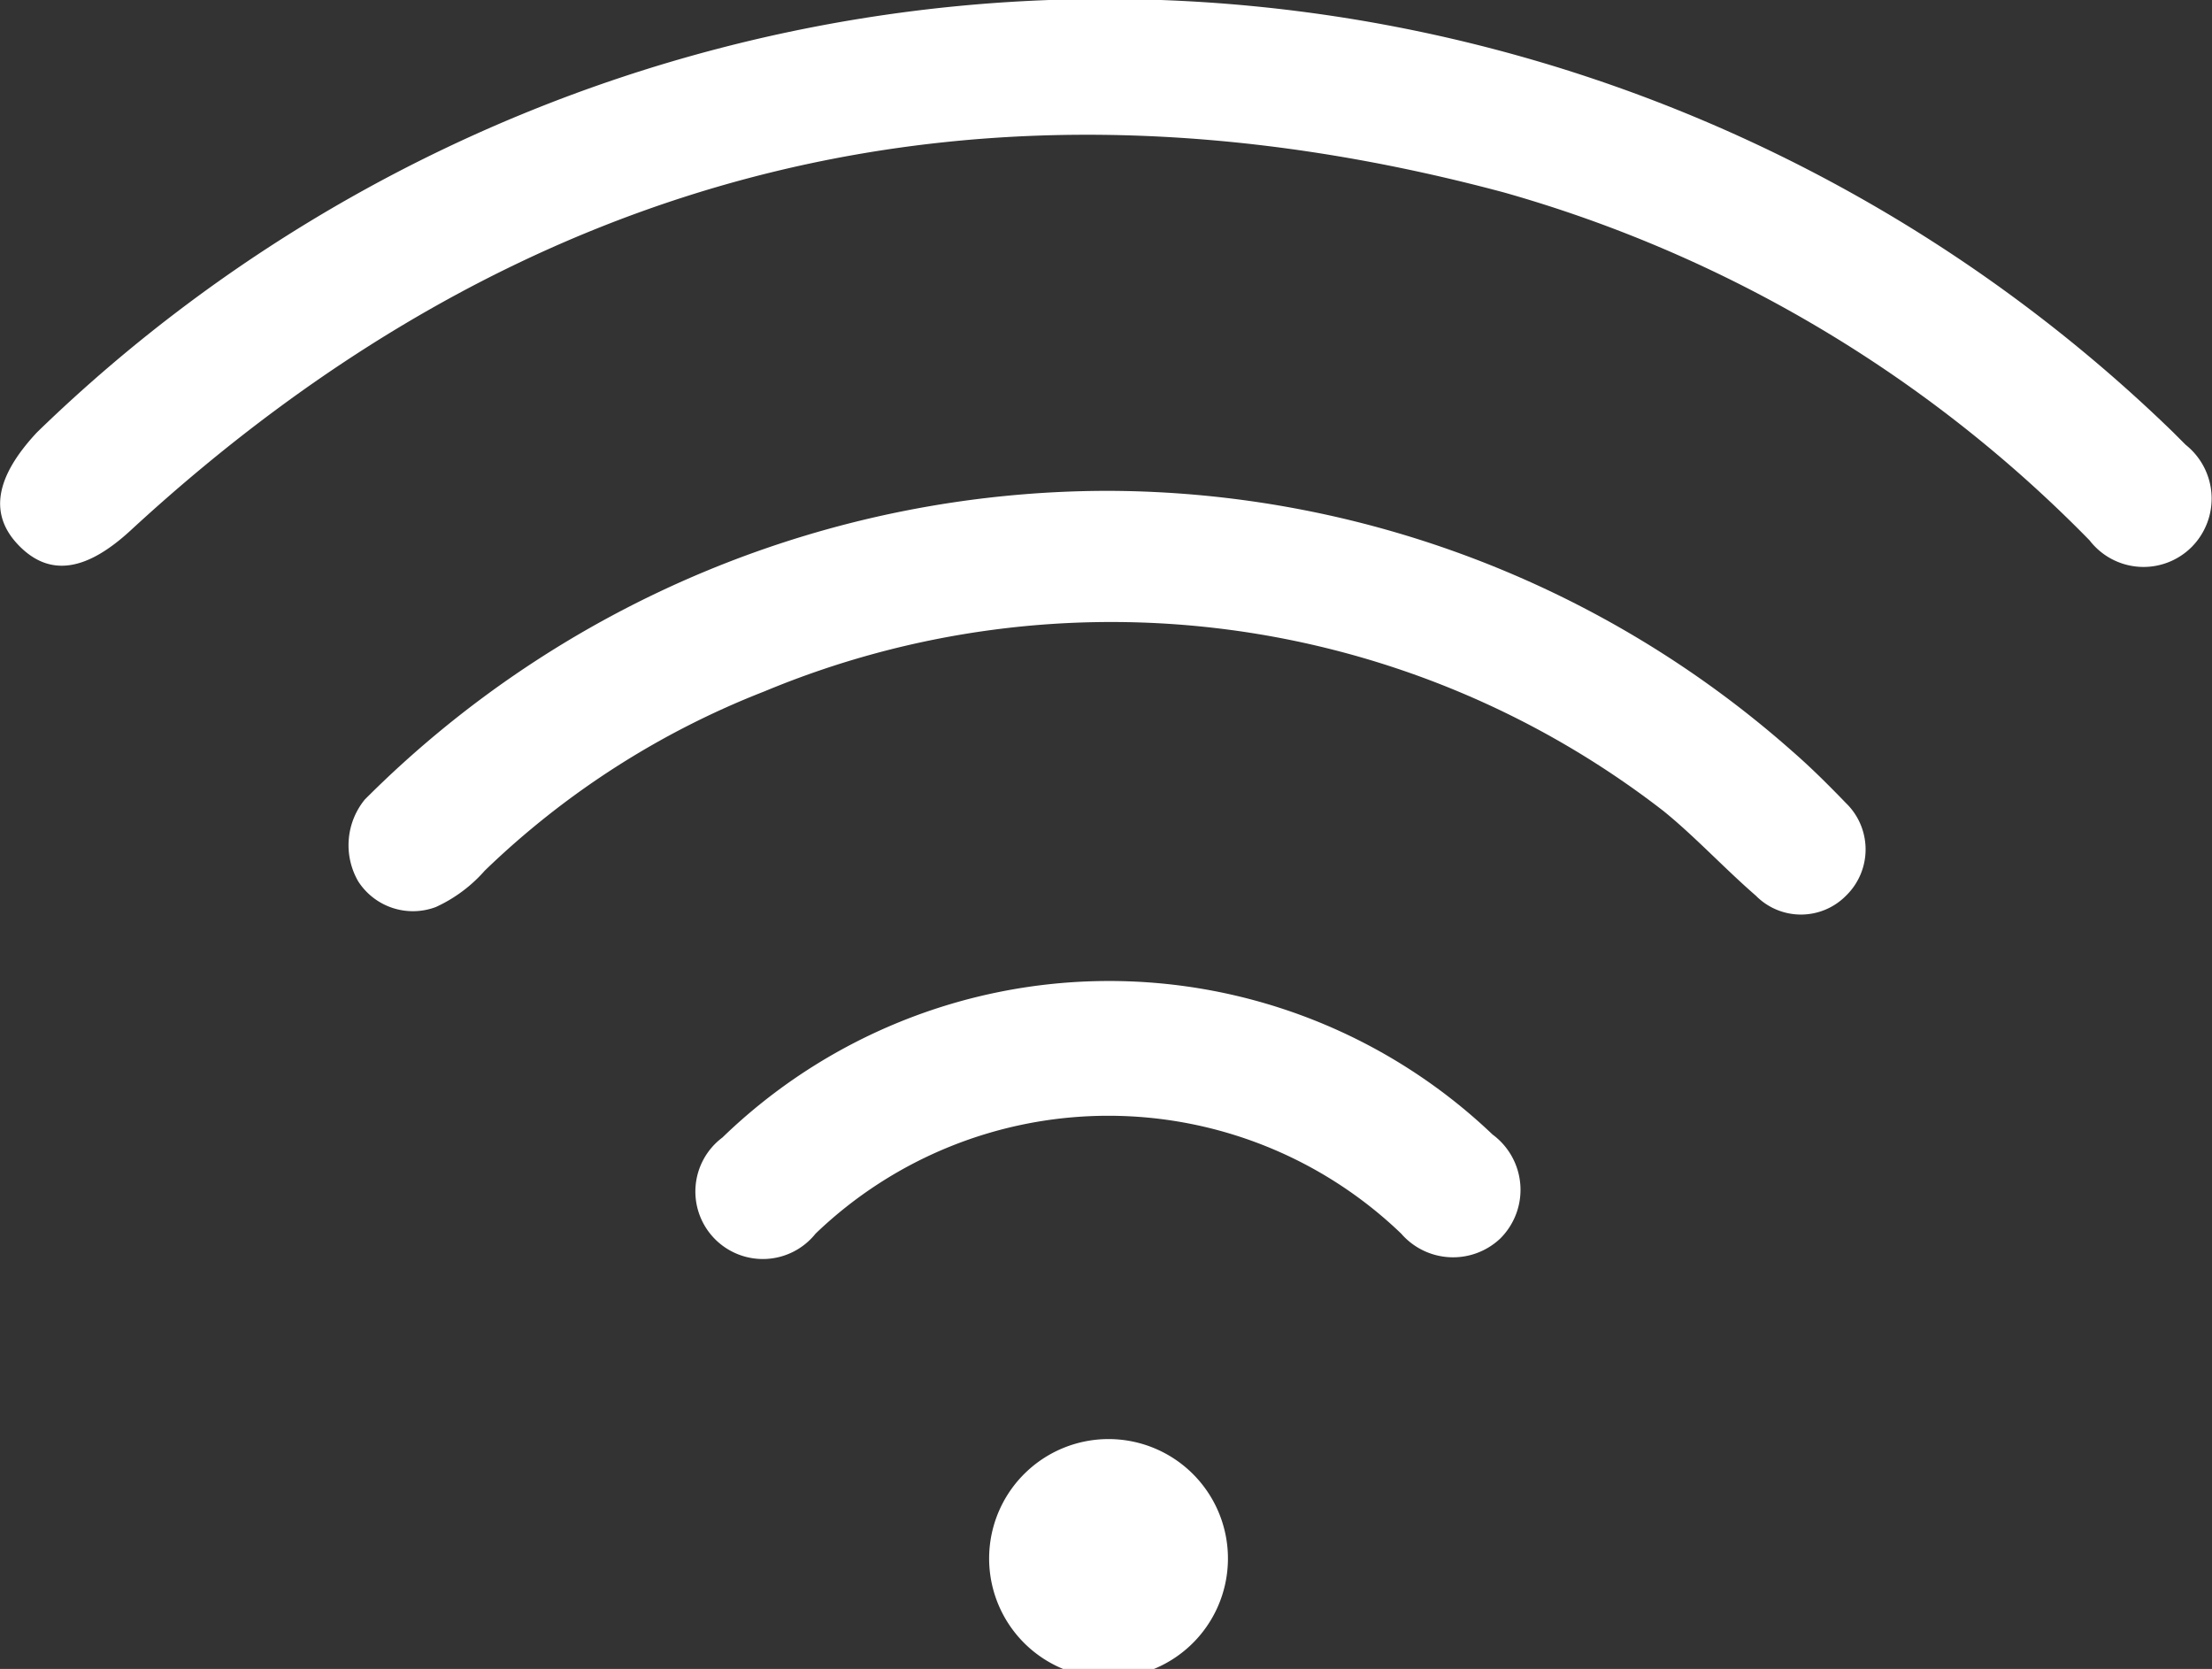<?xml version="1.0" encoding="UTF-8"?> <svg xmlns="http://www.w3.org/2000/svg" id="Слой_1" data-name="Слой 1" viewBox="0 0 37.05 27.95"><rect x="0" y="0" width="37.05" height="27.95" fill="#333333" stroke="none"/> <defs> <style>.cls-1{fill:#fff;}</style> </defs> <path class="cls-1" d="M25.13,20.74A1.15,1.15,0,0,0,25,19a9.31,9.31,0,0,0-12.9.05,1.13,1.13,0,1,0,1.56,1.61,7.08,7.08,0,0,1,9.81,0A1.15,1.15,0,0,0,25.13,20.74Z"></path> <path class="cls-1" d="M16.57,26a2,2,0,1,0,2-1.9A2,2,0,0,0,16.57,26Z"></path> <path class="cls-1" d="M36.71,9.16a1.15,1.15,0,0,0-.1-1.71l-.21-.21a25.68,25.68,0,0,0-35.78,0C-.09,8-.19,8.63.33,9.15s1.13.4,1.85-.26c6.61-6.1,14.28-8,23-5.67A22.15,22.15,0,0,1,35,9.05,1.14,1.14,0,0,0,36.71,9.16Z"></path> <path class="cls-1" d="M29.41,15a1.06,1.06,0,0,0,1.51,0,1.08,1.08,0,0,0,0-1.55c-.29-.3-.58-.59-.89-.86A17.37,17.37,0,0,0,18.56,8.22,17.6,17.6,0,0,0,6.11,13.39,1.21,1.21,0,0,0,6,14.76a1.09,1.09,0,0,0,1.3.43,2.44,2.44,0,0,0,.82-.61,14.12,14.12,0,0,1,4.68-3,15.1,15.1,0,0,1,15.06,2C28.38,14,28.88,14.54,29.41,15Z"></path> </svg> 